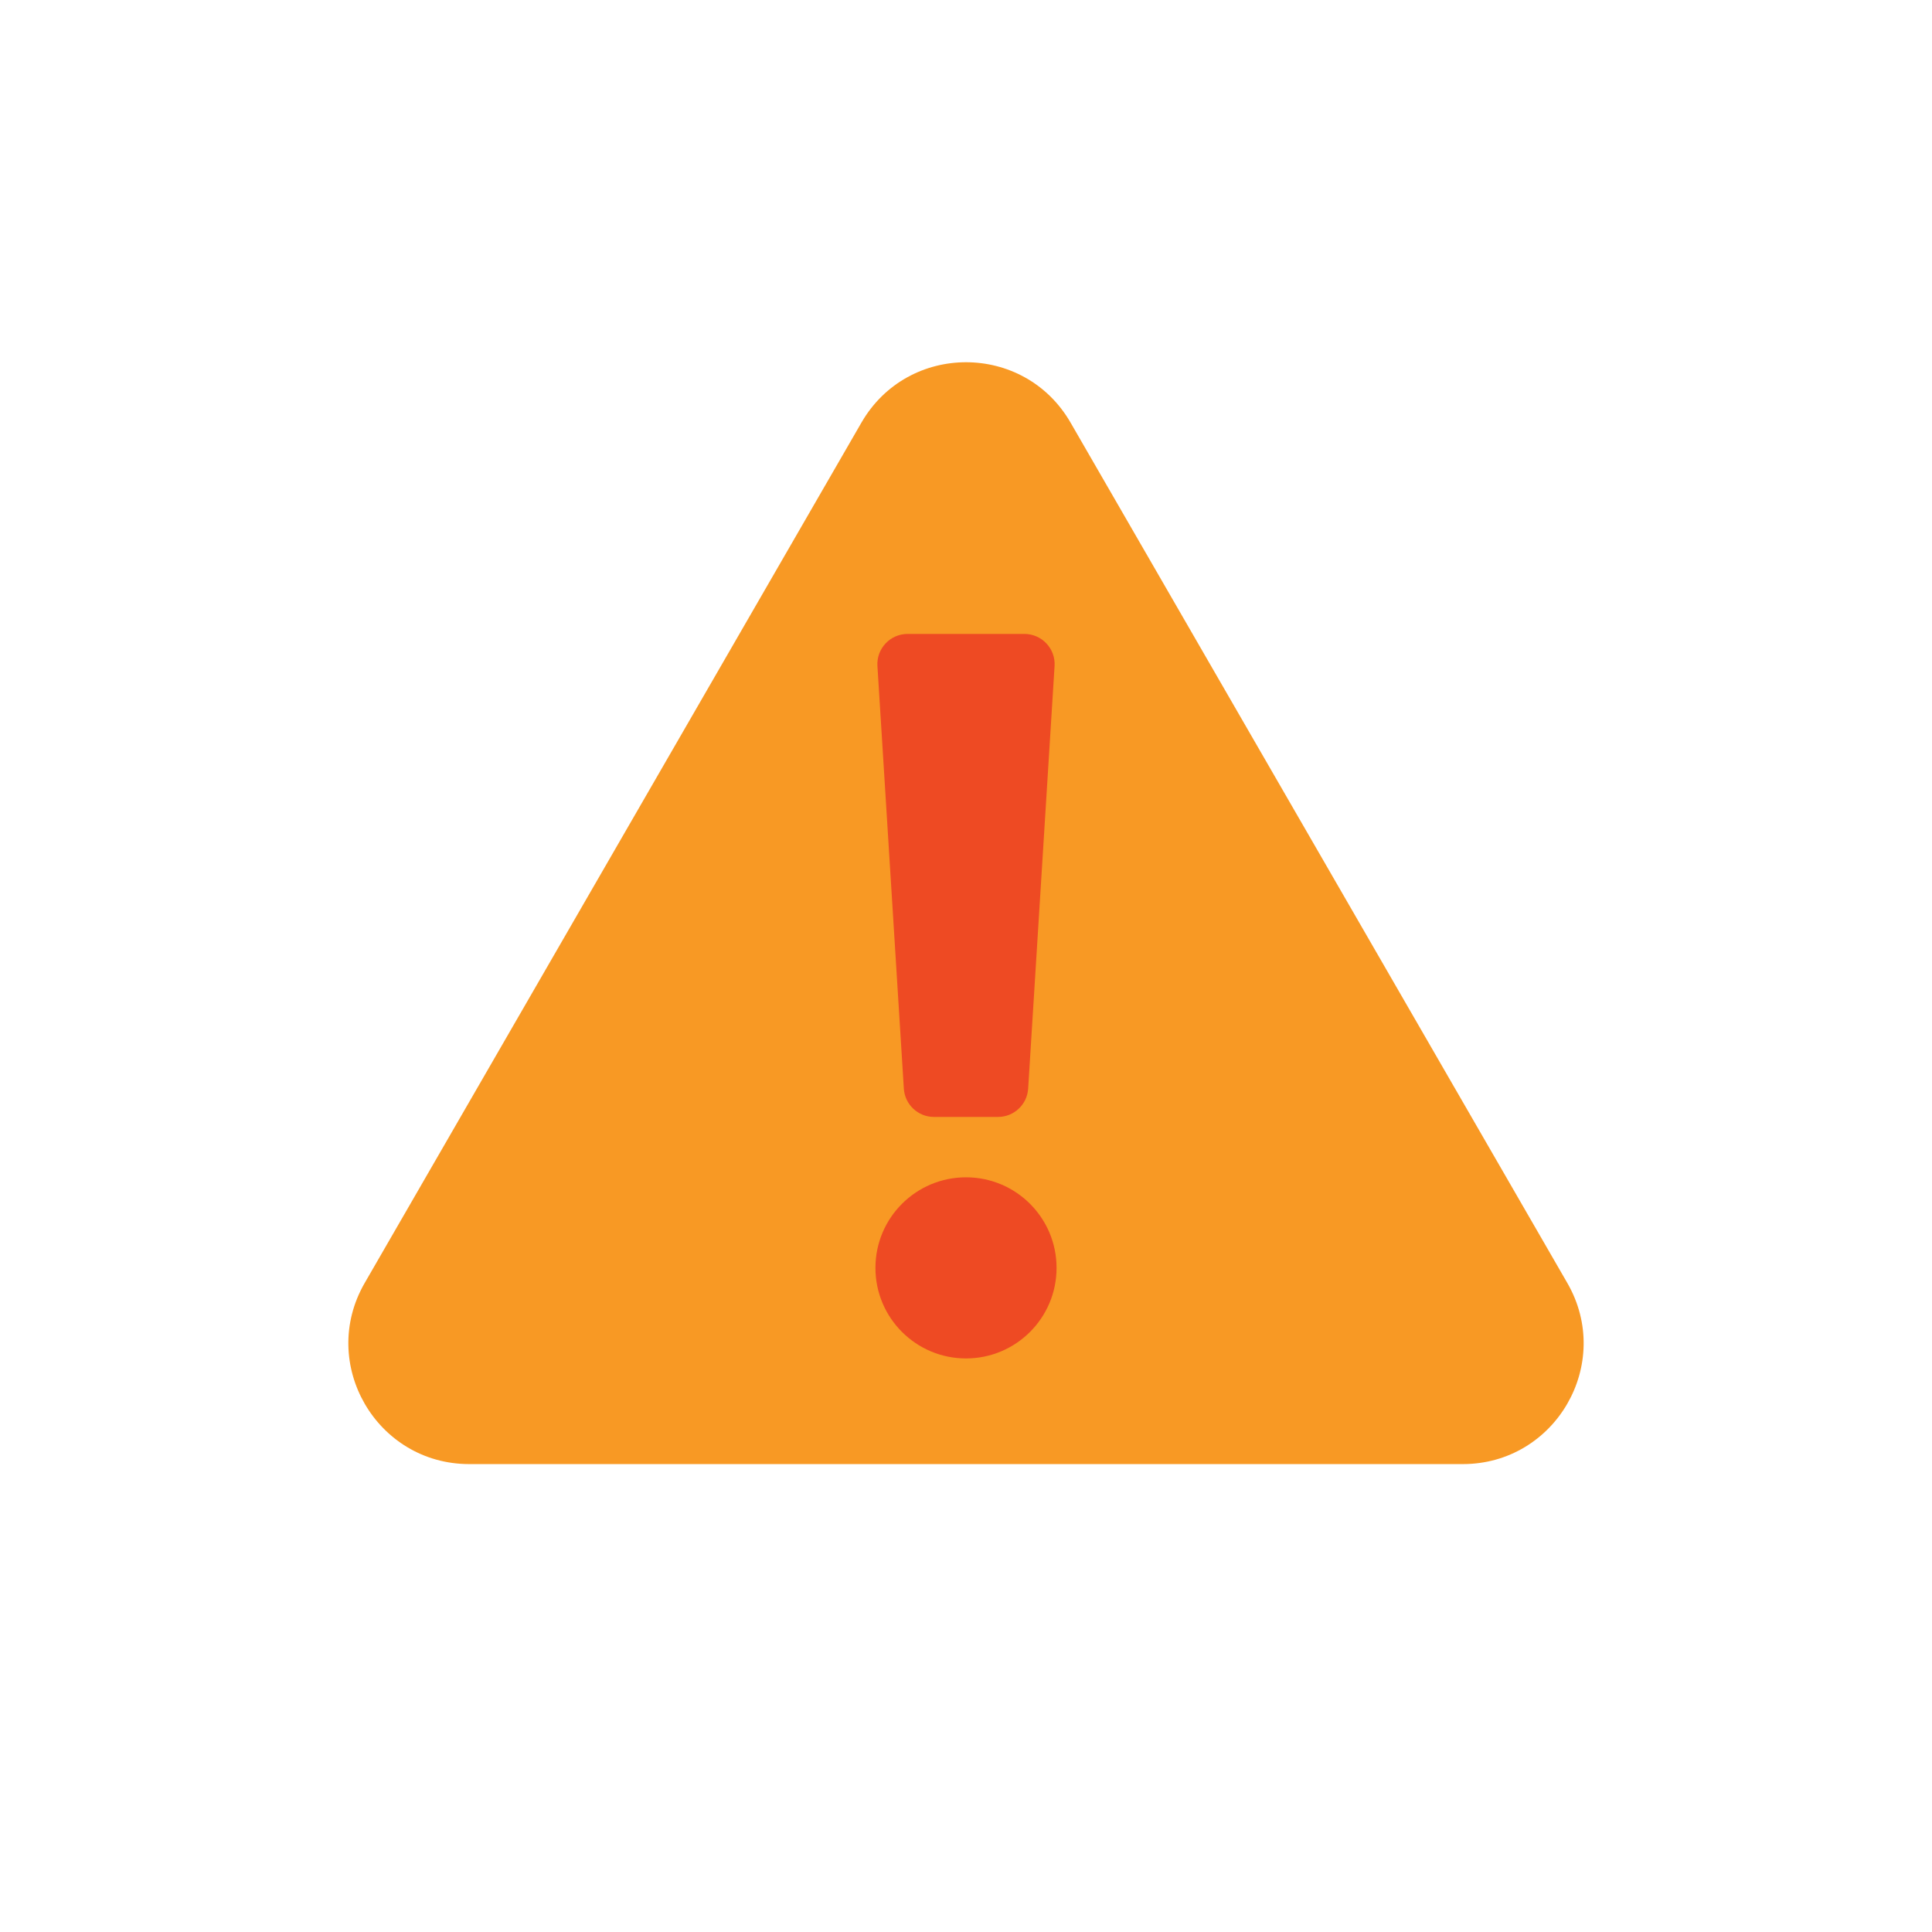 <?xml version="1.0" encoding="UTF-8"?> <svg xmlns="http://www.w3.org/2000/svg" width="64" height="64" viewBox="0 0 64 64" fill="none"><path d="M28.536 14C30.076 11.333 33.925 11.333 35.464 14L51.919 42.5C53.458 45.167 51.534 48.5 48.455 48.5H15.546C12.466 48.5 10.542 45.167 12.081 42.5L28.536 14Z" fill="#F89924"></path><circle cx="32" cy="42" r="3" fill="#EE4A23"></circle><path d="M29.066 22.062C29.03 21.487 29.488 21 30.064 21H33.935C34.512 21 34.97 21.487 34.934 22.062L34.059 36.062C34.026 36.589 33.589 37 33.06 37H30.939C30.411 37 29.974 36.589 29.941 36.062L29.066 22.062Z" fill="#EE4A23"></path></svg> 
